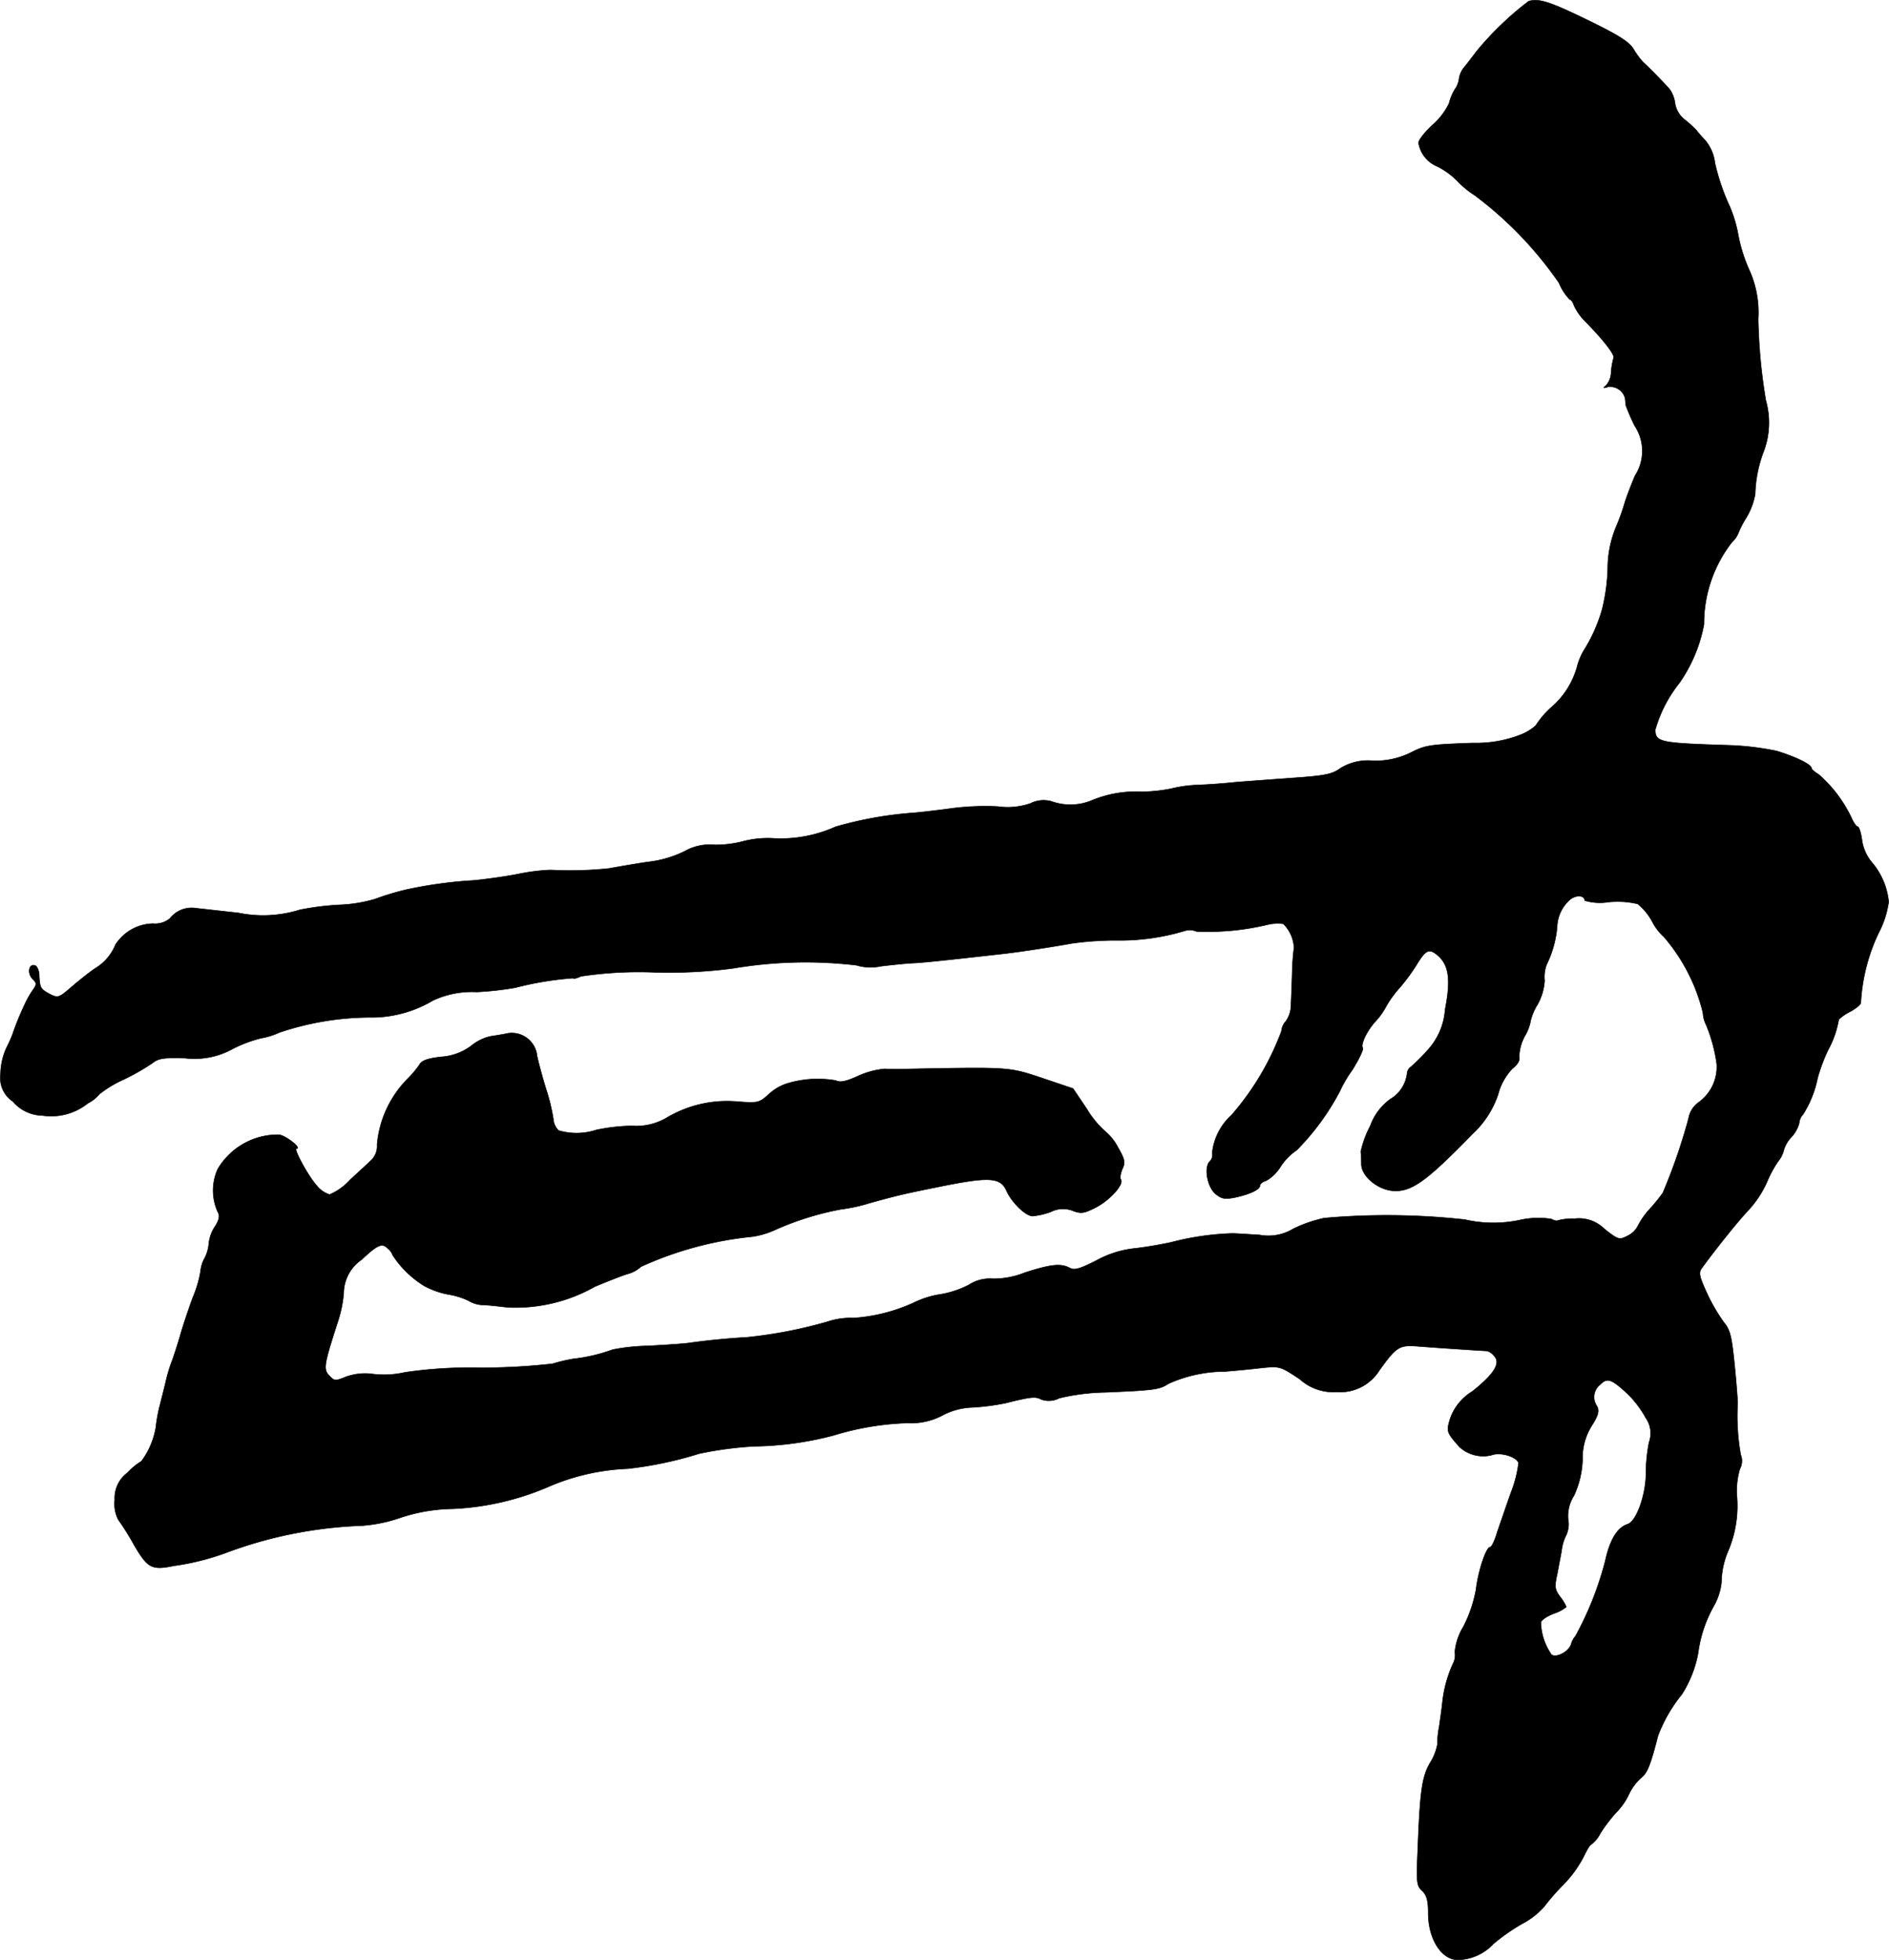 <?xml version="1.0" encoding="UTF-8"?>
<svg xmlns="http://www.w3.org/2000/svg"
     version="1.1"
     width="13.172mm"
     height="13.663mm"
     viewBox="0 0 37.337 38.73">
   <defs>
      <style type="text/css"><![CDATA[
      .a {
        stroke: #000;
        stroke-linecap: round;
        stroke-linejoin: round;
        stroke-width: 0.01px;
      }
    ]]></style>
   </defs>
   <path class="a"
         d="M30.215.024a6.18,6.18,0,0,0-1.042,1.005c-.067.091-.17.224-.224.291a.462.462,0,0,0-.109.23.452.452,0,0,1-.085.218,1.037,1.037,0,0,0-.115.279,1.363,1.363,0,0,1-.327.424c-.157.145-.285.309-.273.357a.607.607,0,0,0,.369.46,1.548,1.548,0,0,1,.406.297,1.693,1.693,0,0,0,.333.273A7.425,7.425,0,0,1,30.815,5.59a1.035,1.035,0,0,0,.212.327c.024,0,.067.055.085.121a1.111,1.111,0,0,0,.23.321c.345.351.588.66.551.715a1.515,1.515,0,0,0-.048.273.409.409,0,0,1-.103.273c-.061.048-.055.055.042.024a.306.306,0,0,1,.339.23c0,.042.012.097.012.133a3.883,3.883,0,0,0,.176.406.898.898,0,0,1,.006.987c-.085.2-.176.442-.206.545a4.198,4.198,0,0,1-.176.485,2.17,2.17,0,0,0-.157.818,3.836,3.836,0,0,1-.109.787,3.125,3.125,0,0,1-.345.787,1.242,1.242,0,0,0-.145.327,1.627,1.627,0,0,1-.527.836,1.781,1.781,0,0,0-.297.351.988.988,0,0,1-.315.188,2.413,2.413,0,0,1-.927.157c-.854.03-.939.042-1.236.194a1.578,1.578,0,0,1-.739.157,1.035,1.035,0,0,0-.648.151c-.157.115-.303.145-.933.188-.412.03-.921.067-1.139.085-.218.024-.557.048-.757.055a2.582,2.582,0,0,0-.515.073,3.175,3.175,0,0,1-.575.061,2.279,2.279,0,0,0-1.005.176,1.099,1.099,0,0,1-.769.018.571.571,0,0,0-.43.036,1.385,1.385,0,0,1-.648.061,5.135,5.135,0,0,0-.902.036c-.267.036-.618.079-.787.091a7.438,7.438,0,0,0-1.514.273,2.642,2.642,0,0,1-1.211.23,1.943,1.943,0,0,0-.606.055,2.204,2.204,0,0,1-.563.073,1.013,1.013,0,0,0-.606.127,2.191,2.191,0,0,1-.739.212c-.315.048-.654.109-.757.127a7.211,7.211,0,0,1-1.151.03,3.838,3.838,0,0,0-.606.073c-.267.055-.672.109-.909.133A8.532,8.532,0,0,0,8.011,17.583a5.362,5.362,0,0,0-.6.182,2.868,2.868,0,0,1-.721.115,5.453,5.453,0,0,0-.763.097,2.436,2.436,0,0,1-1.217.061c-.333-.036-.709-.079-.824-.091a.546.546,0,0,0-.527.2.458.458,0,0,1-.333.103.902.902,0,0,0-.745.418.971.971,0,0,1-.4.466c-.085.055-.285.212-.442.345-.279.242-.291.248-.466.157-.176-.097-.188-.115-.2-.388-.006-.079-.042-.157-.079-.17-.127-.042-.157.151-.055.26.091.091.091.109.006.23a1.754,1.754,0,0,0-.157.279,5.398,5.398,0,0,0-.242.594,2.763,2.763,0,0,1-.121.267,1.314,1.314,0,0,0-.115.521.557.557,0,0,0,.242.533.79.79,0,0,0,.588.279,1.157,1.157,0,0,0,.896-.242.715.715,0,0,0,.23-.182,2.289,2.289,0,0,1,.472-.285,4.335,4.335,0,0,0,.575-.327c.121-.097.23-.109.648-.097a1.552,1.552,0,0,0,.945-.188,2.666,2.666,0,0,1,.551-.206,1.481,1.481,0,0,0,.369-.115,5.68,5.68,0,0,1,1.872-.297,2.38,2.38,0,0,0,1.157-.333A1.826,1.826,0,0,1,9.422,19.6a6.126,6.126,0,0,0,.763-.085,6.363,6.363,0,0,1,1.139-.188c.012.018.085,0,.157-.036a7.659,7.659,0,0,1,1.46-.079,9.72,9.72,0,0,0,1.551-.079,8.541,8.541,0,0,1,2.435-.061.99.99,0,0,0,.491.018c.206-.024.491-.055.642-.061.23-.012.733-.067,1.757-.182.333-.036,1.03-.145,1.363-.206a6.236,6.236,0,0,1,.872-.061,4.432,4.432,0,0,0,1.345-.182.357.357,0,0,1,.254.006,5.041,5.041,0,0,0,1.399-.133.858.858,0,0,1,.315-.018.713.713,0,0,1,.212.472,4.596,4.596,0,0,0-.036.485c-.006.23-.018.527-.024.648a.555.555,0,0,1-.097.315.336.336,0,0,0-.091.2,5.364,5.364,0,0,1-.987,1.66,1.173,1.173,0,0,0-.382.751.173.173,0,0,1-.048.164c-.121.121-.048.515.121.648.121.097.188.103.394.061.297-.067.478-.157.478-.236,0-.03.055-.073.121-.091a.806.806,0,0,0,.285-.279,1.179,1.179,0,0,1,.321-.327,4.888,4.888,0,0,0,.848-1.157,2.501,2.501,0,0,1,.248-.424c.133-.212.23-.412.206-.442-.042-.073.091-.345.26-.527a1.417,1.417,0,0,0,.212-.303,2.212,2.212,0,0,1,.267-.363,3.7,3.7,0,0,0,.321-.436c.188-.309.254-.339.424-.194.224.194.26.485.145,1.072a1.316,1.316,0,0,1-.351.806,3.726,3.726,0,0,1-.321.321.173.173,0,0,0-.079.133.681.681,0,0,1-.333.509,1.113,1.113,0,0,0-.394.527,2.002,2.002,0,0,0-.188.509c.006.048.012.164.012.248,0,.224.291.478.581.521.388.048.672-.151,1.617-1.121a1.884,1.884,0,0,0,.503-.775,1.16,1.16,0,0,1,.285-.515c.103-.079.151-.164.133-.23a.889.889,0,0,1,.115-.418.939.939,0,0,0,.115-.315,1.134,1.134,0,0,1,.133-.303,1.107,1.107,0,0,0,.139-.472.691.691,0,0,1,.042-.321,2.107,2.107,0,0,0,.206-.745.743.743,0,0,1,.254-.533c.115-.097.291-.091.291.018a1.052,1.052,0,0,0,.466.03,1.754,1.754,0,0,1,.581.036,1.143,1.143,0,0,1,.291.357,1.091,1.091,0,0,0,.23.297,3.607,3.607,0,0,1,.769,1.496.622.622,0,0,0,.067.248,3.122,3.122,0,0,1,.206.769.866.866,0,0,1-.345.745.491.491,0,0,0-.212.327,11.406,11.406,0,0,1-.509,1.472,3.566,3.566,0,0,1-.267.327,1.493,1.493,0,0,0-.224.321.438.438,0,0,1-.206.2c-.164.085-.182.079-.454-.133a.716.716,0,0,0-.594-.206,1.137,1.137,0,0,0-.333.036c-.018.012-.073,0-.127-.03a1.685,1.685,0,0,0-.581.012,2.519,2.519,0,0,1-1.127,0,14.051,14.051,0,0,0-2.78-.03,2.698,2.698,0,0,0-.612.212.945.945,0,0,1-.666.121c-.212-.012-.454-.03-.539-.03a5.446,5.446,0,0,0-1.211.176c-.218.048-.545.103-.727.121a2.026,2.026,0,0,0-.745.236c-.321.164-.436.2-.527.151-.176-.097-.382-.073-.89.091a1.682,1.682,0,0,1-.63.121.763.763,0,0,0-.478.121,1.891,1.891,0,0,1-.569.188,1.799,1.799,0,0,0-.466.139,3.382,3.382,0,0,1-1.242.327,1.466,1.466,0,0,0-.515.073,8.942,8.942,0,0,1-1.599.309c-.424.024-.818.067-1.121.109-.115.018-.491.042-.836.061a3.903,3.903,0,0,0-.69.073,3.344,3.344,0,0,1-.775.182,3.131,3.131,0,0,0-.412.097,12.561,12.561,0,0,1-1.423.079,8.983,8.983,0,0,0-1.496.091,1.849,1.849,0,0,1-.618.036,1.125,1.125,0,0,0-.557.055c-.188.079-.224.079-.303-.006-.145-.139-.133-.206.139-1.054a2.498,2.498,0,0,0,.127-.594.811.811,0,0,1,.357-.666c.315-.297.406-.333.515-.218a.293.293,0,0,1,.097.133,1.979,1.979,0,0,0,.624.606,1.595,1.595,0,0,0,.485.17,1.467,1.467,0,0,1,.388.121.574.574,0,0,0,.273.085c.079,0,.303.024.503.048a3.194,3.194,0,0,0,1.726-.412c.248-.103.539-.218.642-.248a.642.642,0,0,0,.267-.145,6.971,6.971,0,0,1,2.211-.594,1.712,1.712,0,0,0,.454-.139,5.747,5.747,0,0,1,1.29-.4,3.265,3.265,0,0,0,.557-.121c.497-.139.666-.182,1.363-.321,1.012-.206,1.23-.194,1.351.079.103.23.376.497.515.497a1.421,1.421,0,0,0,.363-.085.527.527,0,0,1,.436-.018c.164.061.224.048.46-.073.279-.151.545-.448.485-.545-.024-.03-.006-.127.03-.212.061-.127.048-.188-.091-.43a1.025,1.025,0,0,0-.254-.315,1.908,1.908,0,0,1-.357-.436l-.273-.406-.612-.206c-.648-.218-.648-.218-2.568-.182-.2.006-.442.006-.545,0a1.631,1.631,0,0,0-.521.139c-.248.115-.363.133-.442.091a2.086,2.086,0,0,0-.927.048.955.955,0,0,0-.394.218c-.194.176-.218.182-.624.151a2.332,2.332,0,0,0-1.393.315,1.181,1.181,0,0,1-.697.164,3.762,3.762,0,0,0-.697.079,1.254,1.254,0,0,1-.751.012.356.356,0,0,1-.103-.23,3.816,3.816,0,0,0-.145-.594c-.073-.236-.151-.527-.176-.648a.502.502,0,0,0-.549-.451l-.02.002c-.109.024-.267.048-.351.061a.918.918,0,0,0-.382.188,1.111,1.111,0,0,1-.6.218c-.26.03-.382.073-.424.157a2.032,2.032,0,0,1-.242.285,2.109,2.109,0,0,0-.594,1.29.389.389,0,0,1-.109.303c-.061.061-.254.236-.424.394a1.173,1.173,0,0,1-.406.291.522.522,0,0,1-.248-.17c-.164-.176-.472-.739-.406-.739.109,0-.188-.242-.339-.273a1.378,1.378,0,0,0-1.217.678,1.022,1.022,0,0,0,.012.872c.03.061.006.157-.073.273a.744.744,0,0,0-.115.315.765.765,0,0,1-.085.303.641.641,0,0,0-.079.254,2.208,2.208,0,0,1-.151.515c-.085.23-.206.588-.26.787-.061.2-.133.43-.17.515a3.184,3.184,0,0,0-.109.376c-.03.127-.085.345-.121.485a2.982,2.982,0,0,0-.073.412,1.564,1.564,0,0,1-.285.666,1.349,1.349,0,0,0-.279.23.623.623,0,0,0-.248.533.691.691,0,0,0,.067.388,5.636,5.636,0,0,1,.315.503c.267.46.351.503.787.412a4.862,4.862,0,0,0,1.005-.248A8.513,8.513,0,0,1,7.157,30.145a3.006,3.006,0,0,0,.757-.157,3.374,3.374,0,0,1,1.036-.176,5.378,5.378,0,0,0,1.932-.454,4.39,4.39,0,0,1,1.526-.339,7.482,7.482,0,0,0,1.411-.297,7.129,7.129,0,0,1,1.09-.145,6.501,6.501,0,0,0,1.575-.218,5.491,5.491,0,0,1,1.454-.242,1.327,1.327,0,0,0,.678-.145,1.358,1.358,0,0,1,.606-.164,4.546,4.546,0,0,0,.654-.085c.509-.127.594-.133.703-.073a.444.444,0,0,0,.357-.024,4.172,4.172,0,0,1,.909-.115c.981-.042,1.072-.055,1.248-.17a2.738,2.738,0,0,1,1.114-.242c.17-.012.478-.042.697-.067.394-.042.394-.042.787.218a.994.994,0,0,0,.733.254.918.918,0,0,0,.842-.43c.339-.472.394-.503.775-.472.285.024,1.205.085,1.357.091a.293.293,0,0,1,.133.097c.139.139.006.357-.43.703a1.031,1.031,0,0,0-.436.533c-.079.26-.073.273.182.563a.694.694,0,0,0,.63.164c.17-.067.491.024.539.151a2.379,2.379,0,0,1-.151.588c-.097.273-.218.63-.273.787-.048.164-.109.291-.139.291-.079,0-.236.472-.279.842a2.653,2.653,0,0,1-.248.727,1.185,1.185,0,0,0-.17.503.365.365,0,0,1-.042.242,2.48,2.48,0,0,0-.206.775c-.012.115-.042.321-.061.454a1.846,1.846,0,0,0-.036.357,1.034,1.034,0,0,1-.145.363c-.157.273-.2.551-.242,1.696-.03.66-.024.733.085.83.091.085.121.194.121.442,0,.539.291.963.636.921a.997.997,0,0,0,.654-.315,3.826,3.826,0,0,1,.563-.394,1.526,1.526,0,0,0,.442-.345,4.367,4.367,0,0,1,.382-.436,2.304,2.304,0,0,0,.388-.533c.067-.139.133-.254.157-.254a.652.652,0,0,0,.182-.224,3.102,3.102,0,0,1,.309-.406,1.279,1.279,0,0,0,.254-.363,1.034,1.034,0,0,1,.23-.315c.133-.103.188-.236.345-.842a2.949,2.949,0,0,1,.472-.818,2.281,2.281,0,0,0,.321-.818,2.578,2.578,0,0,1,.303-.915,1.212,1.212,0,0,0,.157-.472,1.634,1.634,0,0,1,.127-.612,2.287,2.287,0,0,0,.182-1.06,1.532,1.532,0,0,1,.055-.575.328.328,0,0,0,.018-.279,4.316,4.316,0,0,1-.061-1.024c0-.048-.024-.388-.061-.751-.055-.551-.085-.69-.206-.836a3.455,3.455,0,0,1-.333-.569c-.157-.339-.176-.418-.109-.509.279-.382.709-.921.927-1.151a2.076,2.076,0,0,0,.357-.539,2.199,2.199,0,0,1,.224-.418.572.572,0,0,0,.115-.23.625.625,0,0,1,.151-.254.659.659,0,0,0,.151-.273.291.291,0,0,1,.079-.176,2.124,2.124,0,0,0,.285-.715,3.443,3.443,0,0,1,.212-.563,1.896,1.896,0,0,0,.206-.594.94.94,0,0,1,.218-.151c.115-.061.212-.139.218-.176a3.693,3.693,0,0,1,.357-1.393,1.853,1.853,0,0,0,.194-.606,1.415,1.415,0,0,0-.339-.787.883.883,0,0,1-.188-.424c-.018-.151-.061-.273-.085-.273s-.079-.073-.121-.17a2.646,2.646,0,0,0-.648-.86c-.079-.048-.145-.103-.145-.127,0-.073-.327-.23-.691-.339A5.546,5.546,0,0,0,34.11,14.724c-1.302-.042-1.387-.061-1.393-.303a2.642,2.642,0,0,1,.478-.927,2.967,2.967,0,0,0,.485-1.157,2.62,2.62,0,0,1,.557-1.629.463.463,0,0,0,.115-.157,1.883,1.883,0,0,1,.164-.321,1.368,1.368,0,0,0,.176-.466,2.531,2.531,0,0,1,.17-.848,1.608,1.608,0,0,0,.042-.999A10.855,10.855,0,0,1,34.752,6.305a2.041,2.041,0,0,0-.176-.969,3.08,3.08,0,0,1-.218-.69,2.643,2.643,0,0,0-.164-.557,4.324,4.324,0,0,1-.297-.866.848.848,0,0,0-.206-.466,2.121,2.121,0,0,1-.164-.188,2.31,2.31,0,0,0-.236-.212.512.512,0,0,1-.182-.309.624.624,0,0,0-.103-.279c-.085-.103-.424-.448-.533-.545a1.555,1.555,0,0,1-.182-.248c-.085-.145-.285-.273-.878-.563C30.639.036,30.421-.037,30.215.024Zm1.968,27.529a1.991,1.991,0,0,1,.345.46.53.53,0,0,1,.067.485,3.123,3.123,0,0,0-.061.606c0,.43-.188.957-.363,1.012-.206.067-.351.309-.442.727a6.46,6.46,0,0,1-.588,1.484.401.401,0,0,0-.085.157c-.042.145-.285.279-.388.212a1.162,1.162,0,0,1-.212-.642c.012-.048.133-.127.267-.176a.744.744,0,0,0,.236-.127.857.857,0,0,0-.121-.2c-.109-.145-.115-.2-.055-.466.03-.17.073-.376.085-.46a.886.886,0,0,1,.091-.297.523.523,0,0,0,.036-.309.743.743,0,0,1,.115-.466,1.825,1.825,0,0,0,.17-.715,1.203,1.203,0,0,1,.188-.678c.127-.2.145-.285.097-.376a.312.312,0,0,1,.061-.424C31.772,27.213,31.851,27.244,32.184,27.553Z"/>
</svg>
